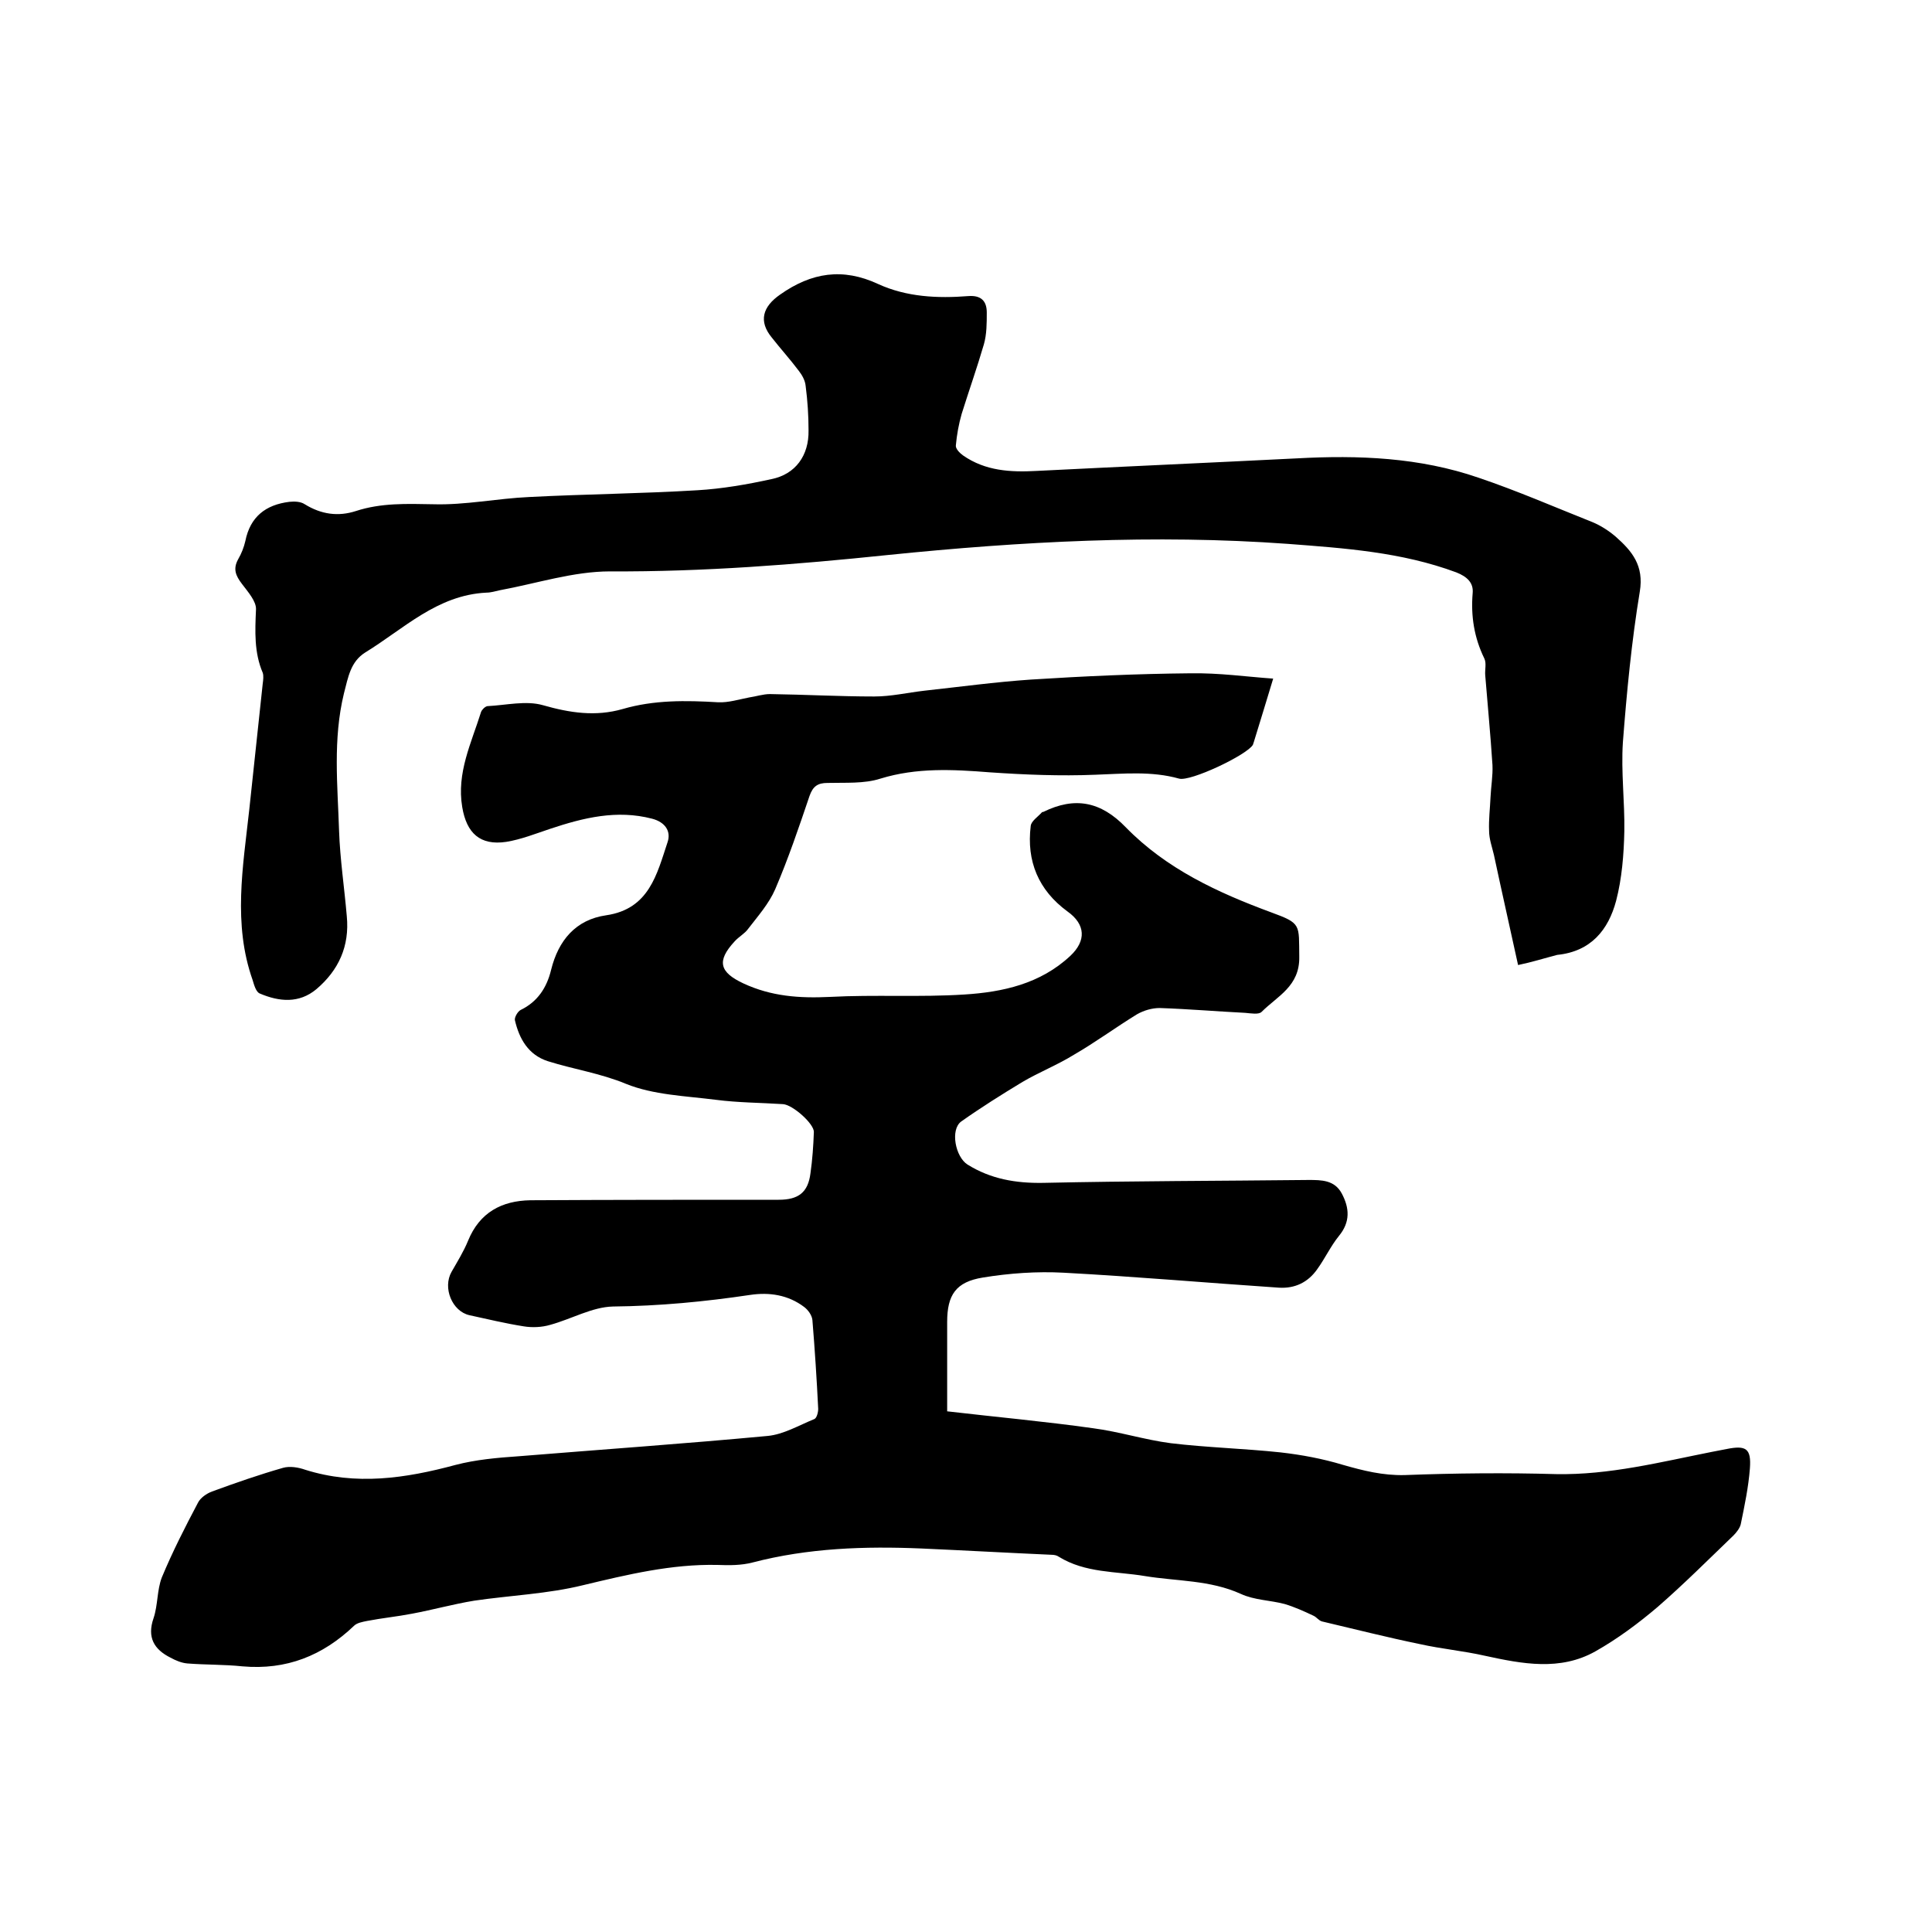 <svg enable-background="new 0 0 400 400" viewBox="0 0 400 400" xmlns="http://www.w3.org/2000/svg"><path d="m263.6 140.5c-1.4 4.6-2.7 8.9-4 13.1-.1.2-.1.4-.2.6-1.2 2.1-13 7.7-15.3 7-5.7-1.6-11.5-1-17.3-.8-7.3.3-14.6 0-21.9-.5-7.6-.6-15.1-1-22.6 1.3-3.4 1.1-7.3.8-11 .9-2 0-3 .7-3.7 2.7-2.2 6.5-4.4 13-7.1 19.3-1.3 3-3.6 5.6-5.6 8.2-.7 1-1.9 1.6-2.8 2.6-3.8 4.1-3.1 6.4 1.8 8.7 5.8 2.7 11.6 3.1 17.9 2.8 9.3-.5 18.6.1 27.9-.5 7.9-.5 15.7-2.2 21.9-8 3.3-3.1 3.2-6.5-.6-9.2-6-4.4-8.5-10.4-7.6-17.7.1-1 1.5-1.9 2.3-2.8.1-.1.2-.1.3-.1 6.5-3.2 11.9-2.2 17.1 3.2 8.4 8.6 19 13.5 30.1 17.6 6.3 2.3 5.7 2.5 5.8 9.2.1 6.1-4.5 8.1-7.8 11.4-.6.6-2.2.3-3.4.2-5.9-.3-11.8-.8-17.7-1-1.6 0-3.3.5-4.7 1.3-4.4 2.7-8.6 5.8-13.1 8.4-3.4 2.1-7.2 3.6-10.6 5.6-4.3 2.6-8.6 5.3-12.7 8.2-2.3 1.7-1.2 7.3 1.3 8.9 4.8 3 10 3.9 15.7 3.8 18.3-.4 36.6-.4 54.9-.6 2.7 0 5.4 0 6.9 2.8 1.6 3 1.8 5.9-.6 8.8-1.7 2.1-2.9 4.7-4.5 6.9-1.9 2.7-4.6 4-7.9 3.8-14.9-1-29.7-2.3-44.6-3.1-5.5-.3-11.2.1-16.7 1-5.6.9-7.4 3.6-7.4 9.2v18.5c10.3 1.2 20.3 2.1 30.2 3.5 5.4.7 10.7 2.4 16.1 3.1 7.5.9 15.2 1.1 22.7 1.9 4.4.5 8.7 1.3 13 2.6 4.2 1.2 8.2 2.2 12.7 2.1 10.5-.4 21-.5 31.4-.2 11 .2 21.6-2.5 32.2-4.6 1-.2 2.1-.4 3.1-.6 4-.8 5.1-.1 4.8 4-.3 3.9-1.1 7.7-1.9 11.6-.2.8-.9 1.7-1.5 2.3-5.2 5-10.3 10.1-15.7 14.8-4 3.4-8.3 6.6-12.9 9.2-7.3 4.1-15.1 2.6-22.9.9-4.4-1-8.9-1.4-13.4-2.4-6.8-1.4-13.5-3.1-20.3-4.7-.7-.2-1.1-.9-1.8-1.2-1.9-.9-3.9-1.8-5.9-2.4-3-.8-6.3-.8-9.1-2.1-6.4-2.9-13.2-2.6-19.9-3.7-6-1-12.3-.6-17.8-4-.4-.3-1-.4-1.5-.4-9-.4-17.9-.9-26.9-1.3-11.8-.5-23.5-.1-35 2.9-2.3.6-4.8.6-7.3.5-9.5-.2-18.6 2-27.8 4.2-7.3 1.8-15 2.1-22.5 3.2-4.3.7-8.6 1.9-12.9 2.7-3.1.6-6.2.9-9.3 1.5-1 .2-2.1.4-2.7 1-6.5 6.2-14 9.2-23.1 8.4-3.8-.4-7.6-.3-11.4-.6-1.2-.1-2.4-.6-3.5-1.2-3.4-1.7-4.9-4.2-3.5-8.2.9-2.7.7-5.8 1.7-8.4 2.2-5.3 4.8-10.4 7.5-15.5.5-1 1.8-1.9 2.9-2.3 4.9-1.8 9.8-3.5 14.7-4.9 1.4-.4 3.2-.1 4.6.4 10.5 3.3 20.7 1.8 31.1-1 4.2-1.1 8.7-1.5 13.1-1.8 17.2-1.4 34.4-2.6 51.5-4.2 3.3-.3 6.5-2.2 9.7-3.5.5-.2.8-1.4.8-2.1-.3-6.1-.7-12.3-1.2-18.4-.1-1-.9-2.1-1.7-2.7-3.3-2.5-7.2-3.1-11.2-2.5-9.4 1.4-18.8 2.3-28.4 2.4-4.3.1-8.6 2.6-13 3.8-1.7.5-3.7.6-5.5.3-3.8-.6-7.5-1.5-11.2-2.3-3.6-.8-5.6-5.7-3.7-9 1.2-2.1 2.5-4.2 3.4-6.4 2.4-5.9 7-8.3 12.9-8.4 17.1-.1 34.3-.1 51.4-.1 4.1 0 6.1-1.5 6.6-5.5.4-2.8.6-5.7.7-8.5.1-1.7-4.4-5.7-6.4-5.8-4.6-.3-9.3-.3-13.9-.9-6.3-.8-12.9-1-18.6-3.3-5.3-2.2-10.8-3-16.2-4.7-4-1.3-5.9-4.6-6.8-8.5-.1-.6.6-1.8 1.2-2.1 3.5-1.7 5.4-4.6 6.3-8.3 1.5-6.1 5.1-10.4 11.4-11.3 8.9-1.3 10.5-8.5 12.7-15.1.8-2.3-.5-4.2-3.2-4.9-7.3-1.9-14.2-.2-21.1 2.1-3 1-6 2.2-9.1 2.7-5.4.8-8.2-1.8-9.1-7.2-1.2-7.1 1.9-13.3 3.9-19.7.2-.5.8-1.1 1.3-1.2 3.9-.2 8-1.2 11.5-.2 5.6 1.6 10.9 2.4 16.5.8 6.5-1.9 13.1-1.8 19.8-1.4 2.1.1 4.3-.6 6.4-1 1.4-.2 2.9-.7 4.3-.7 7.2.1 14.4.5 21.6.5 3.5 0 6.9-.8 10.4-1.2 7.3-.8 14.7-1.8 22-2.3 11-.7 22-1.2 33-1.3 6.1-.1 11.5.7 17.2 1.1z"/><path d="m314.3 199.8c-1.7-7.8-3.4-15.3-5-22.8-.4-1.7-1-3.3-1-5-.1-2.3.2-4.7.3-7 .1-2.2.5-4.4.4-6.6-.4-6.2-1-12.4-1.5-18.6-.1-1.2.3-2.5-.2-3.5-2.1-4.3-2.8-8.8-2.4-13.5.2-2.1-1.1-3.4-3.4-4.3-11.3-4.2-23.1-5-34.9-5.9-27.6-2-55.2-.5-82.7 2.3-19.2 2-38.3 3.5-57.6 3.4-7.6 0-15.2 2.5-22.8 3.9-.9.2-1.9.5-2.8.5-10.2.5-17.1 7.5-25.1 12.4-3 1.9-3.5 5-4.4 8.5-2.3 9.5-1.3 19-1 28.4.2 5.9 1.1 11.8 1.6 17.7.6 6.2-1.7 11.2-6.3 15.1-3.6 3-7.7 2.6-11.7.9-.8-.3-1.2-1.8-1.5-2.8-4.1-11.6-2-23.4-.7-35.2.9-8.7 1.9-17.5 2.8-26.2.1-.7.2-1.6 0-2.2-1.8-4.2-1.6-8.6-1.4-13.1.1-1.7-1.7-3.7-2.9-5.3-1.3-1.7-1.9-3.1-.8-5.1.7-1.2 1.2-2.5 1.5-3.8 1-5 4.2-7.5 9.1-8.1 1-.1 2.3-.1 3.2.5 3.4 2.1 6.9 2.6 10.6 1.4 5.2-1.7 10.5-1.5 16-1.4 6.6.2 13.2-1.2 19.9-1.5 11.6-.6 23.2-.7 34.8-1.4 5.1-.3 10.3-1.2 15.3-2.3 5-1 7.8-4.9 7.7-10.1 0-3.1-.2-6.1-.6-9.2-.1-1.1-.7-2.2-1.4-3.1-1.8-2.4-3.8-4.6-5.6-6.9-2.8-3.4-1.9-6.4 1.7-8.9 6.5-4.6 13-5.6 20.3-2.2 5.9 2.7 12.3 3 18.7 2.5 2.7-.2 3.8 1.1 3.8 3.4 0 2.2 0 4.5-.6 6.6-1.4 4.8-3.1 9.6-4.6 14.4-.6 2.1-1 4.3-1.2 6.5-.1.7.8 1.6 1.5 2.1 4.6 3.2 9.8 3.5 15.2 3.2 17.9-.9 35.9-1.7 53.9-2.6 12.8-.7 25.4-.2 37.6 4 8 2.7 15.8 6.1 23.6 9.2 1.7.7 3.4 1.8 4.8 3 3.4 3 5.9 6 5 11.4-1.7 10.3-2.7 20.8-3.5 31.2-.4 6.1.4 12.3.3 18.4-.1 4.8-.5 9.8-1.7 14.4-1.6 6-5.2 10.5-12.2 11.2-2.7.7-5.2 1.5-8.1 2.1z"/></svg>